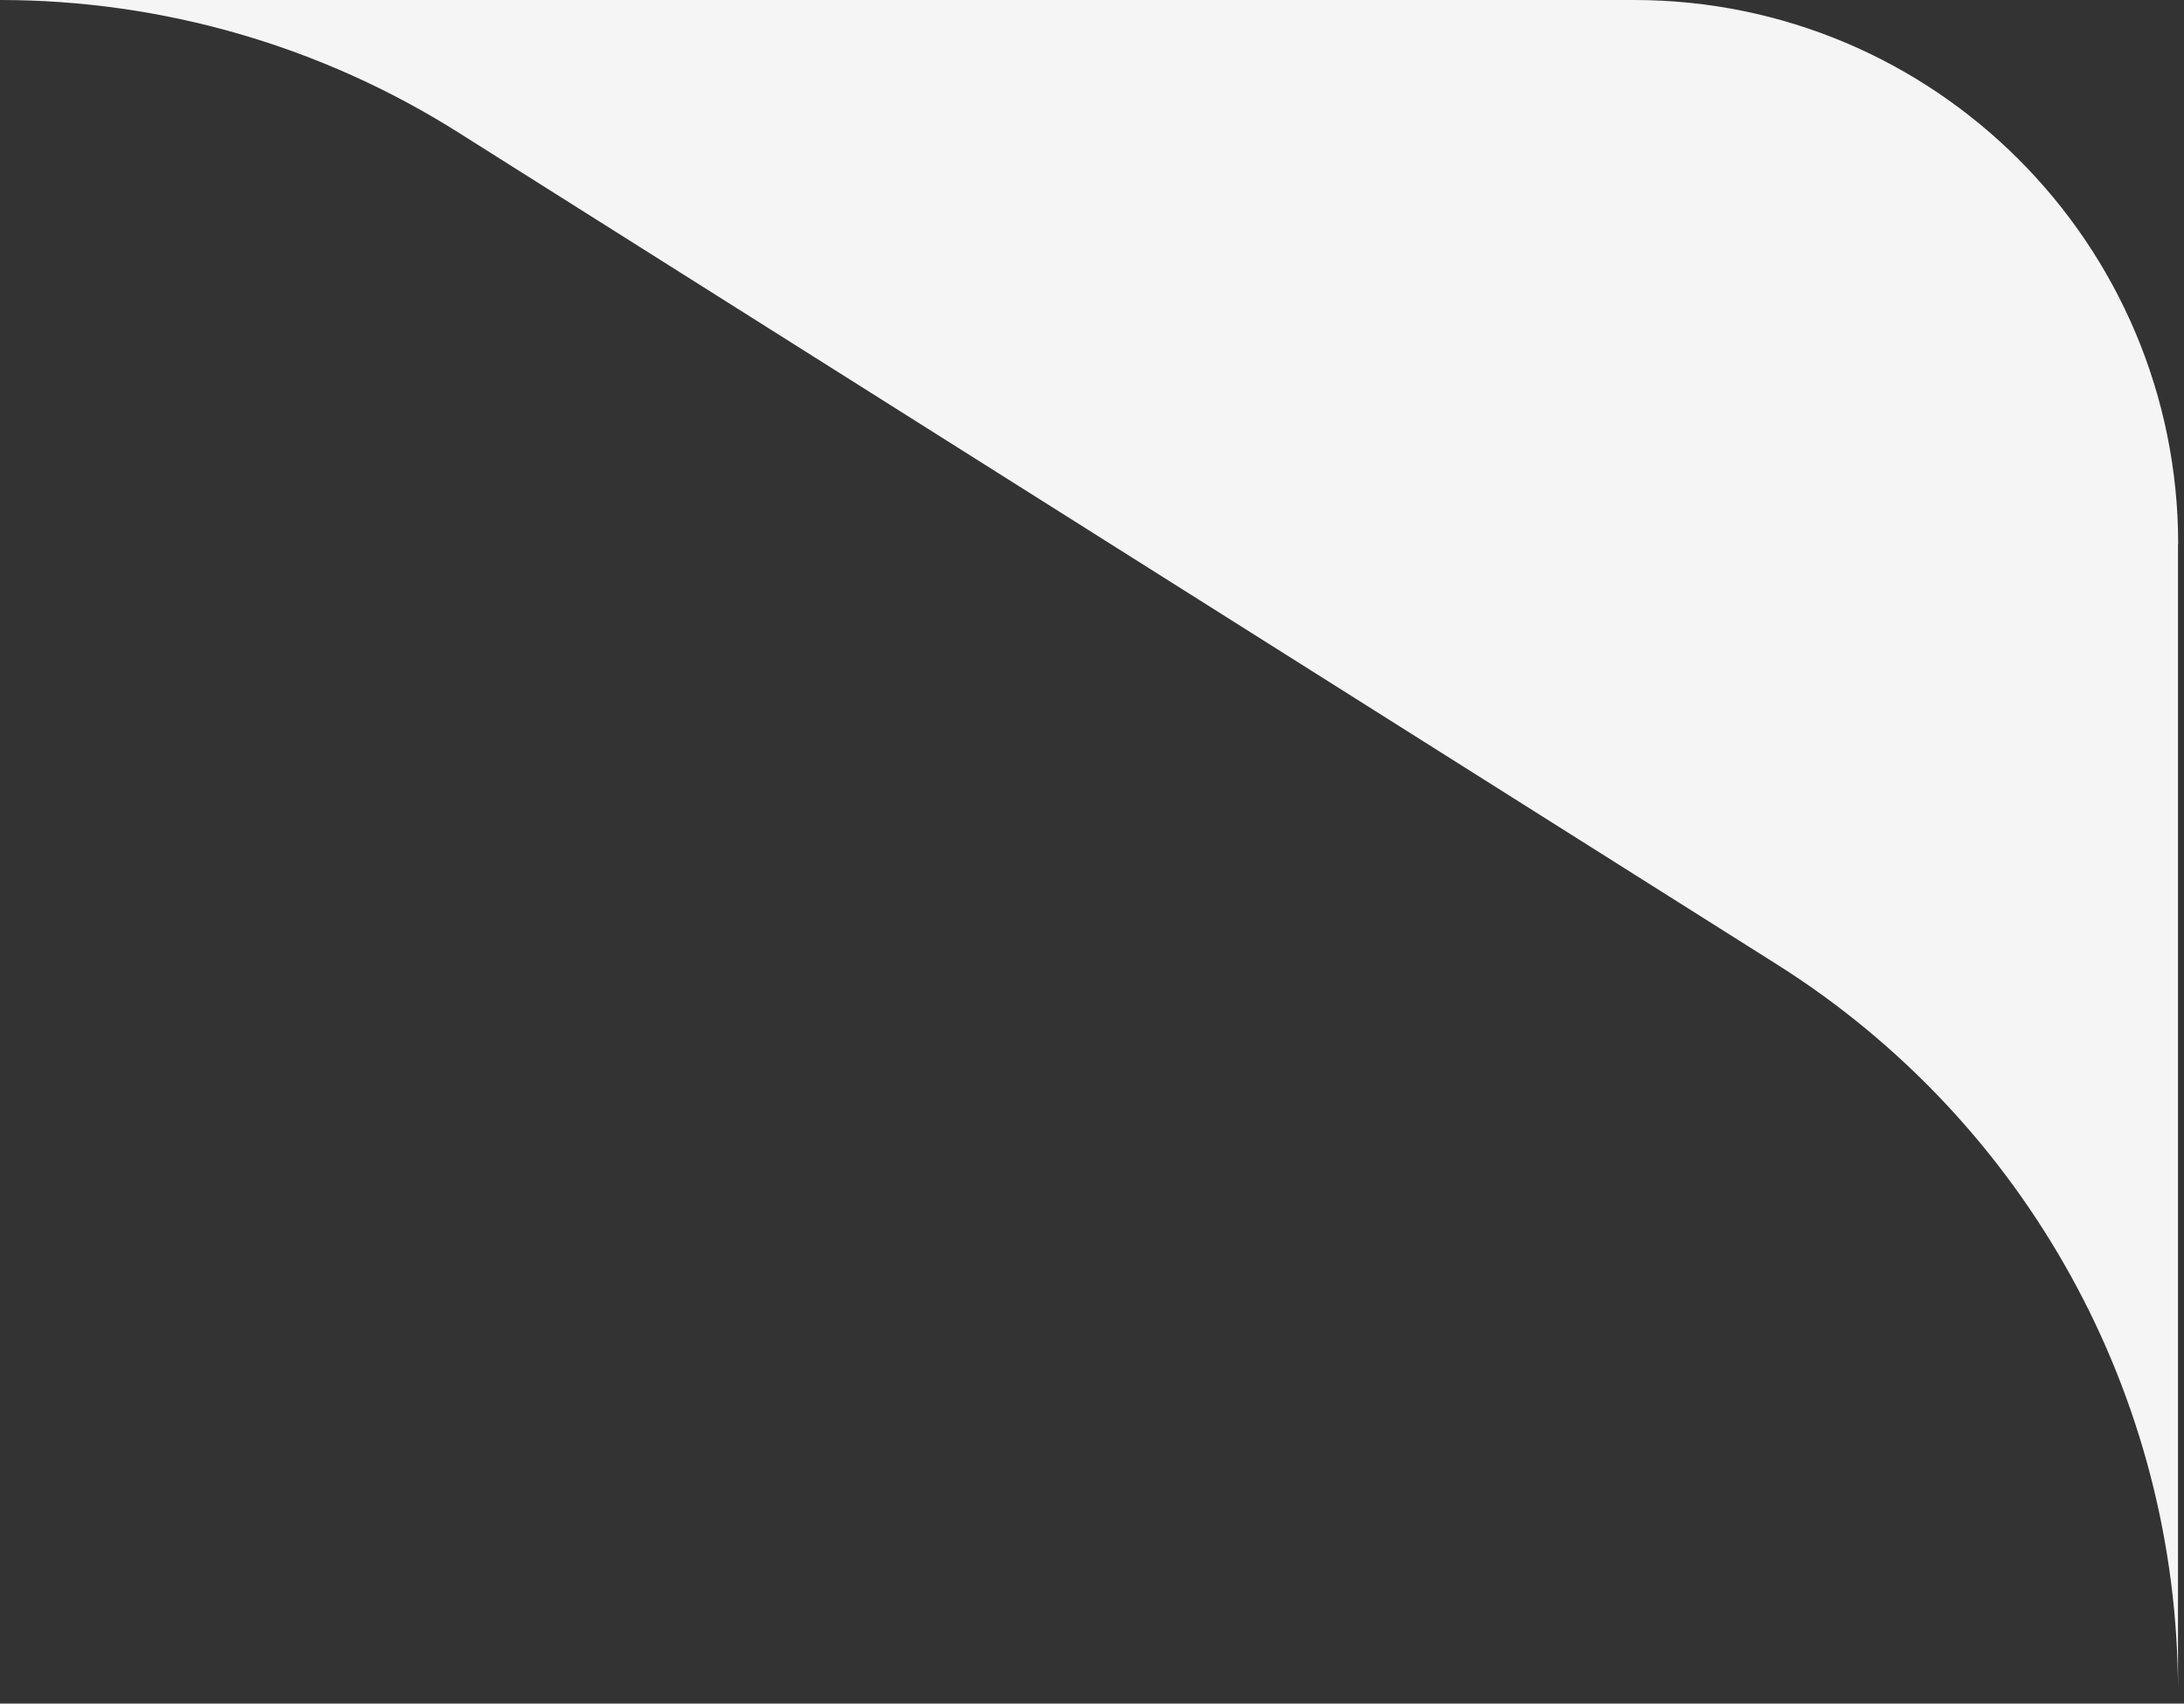 <svg width="109" height="85" viewBox="0 0 109 85" fill="none" xmlns="http://www.w3.org/2000/svg">
    <rect x="0" y="0" width="109" height="85" fill="#333333" stroke="none"/>
    <g clip-path="url(#clip0_510_843)">
        <path d="M108.7 27.16V84.39C108.7 69.67 101.14 55.97 88.67 48.11L22.89 6.62C16.04 2.29 8.1 0 0 0H81.55C96.54 0 108.71 12.16 108.71 27.16H108.7Z" fill="#f5f5f5"/>
    </g>
    <defs>
        <clipPath id="clip0_510_843">
            <rect width="108.7" height="84.39" fill="white"/>
        </clipPath>
    </defs>
</svg>